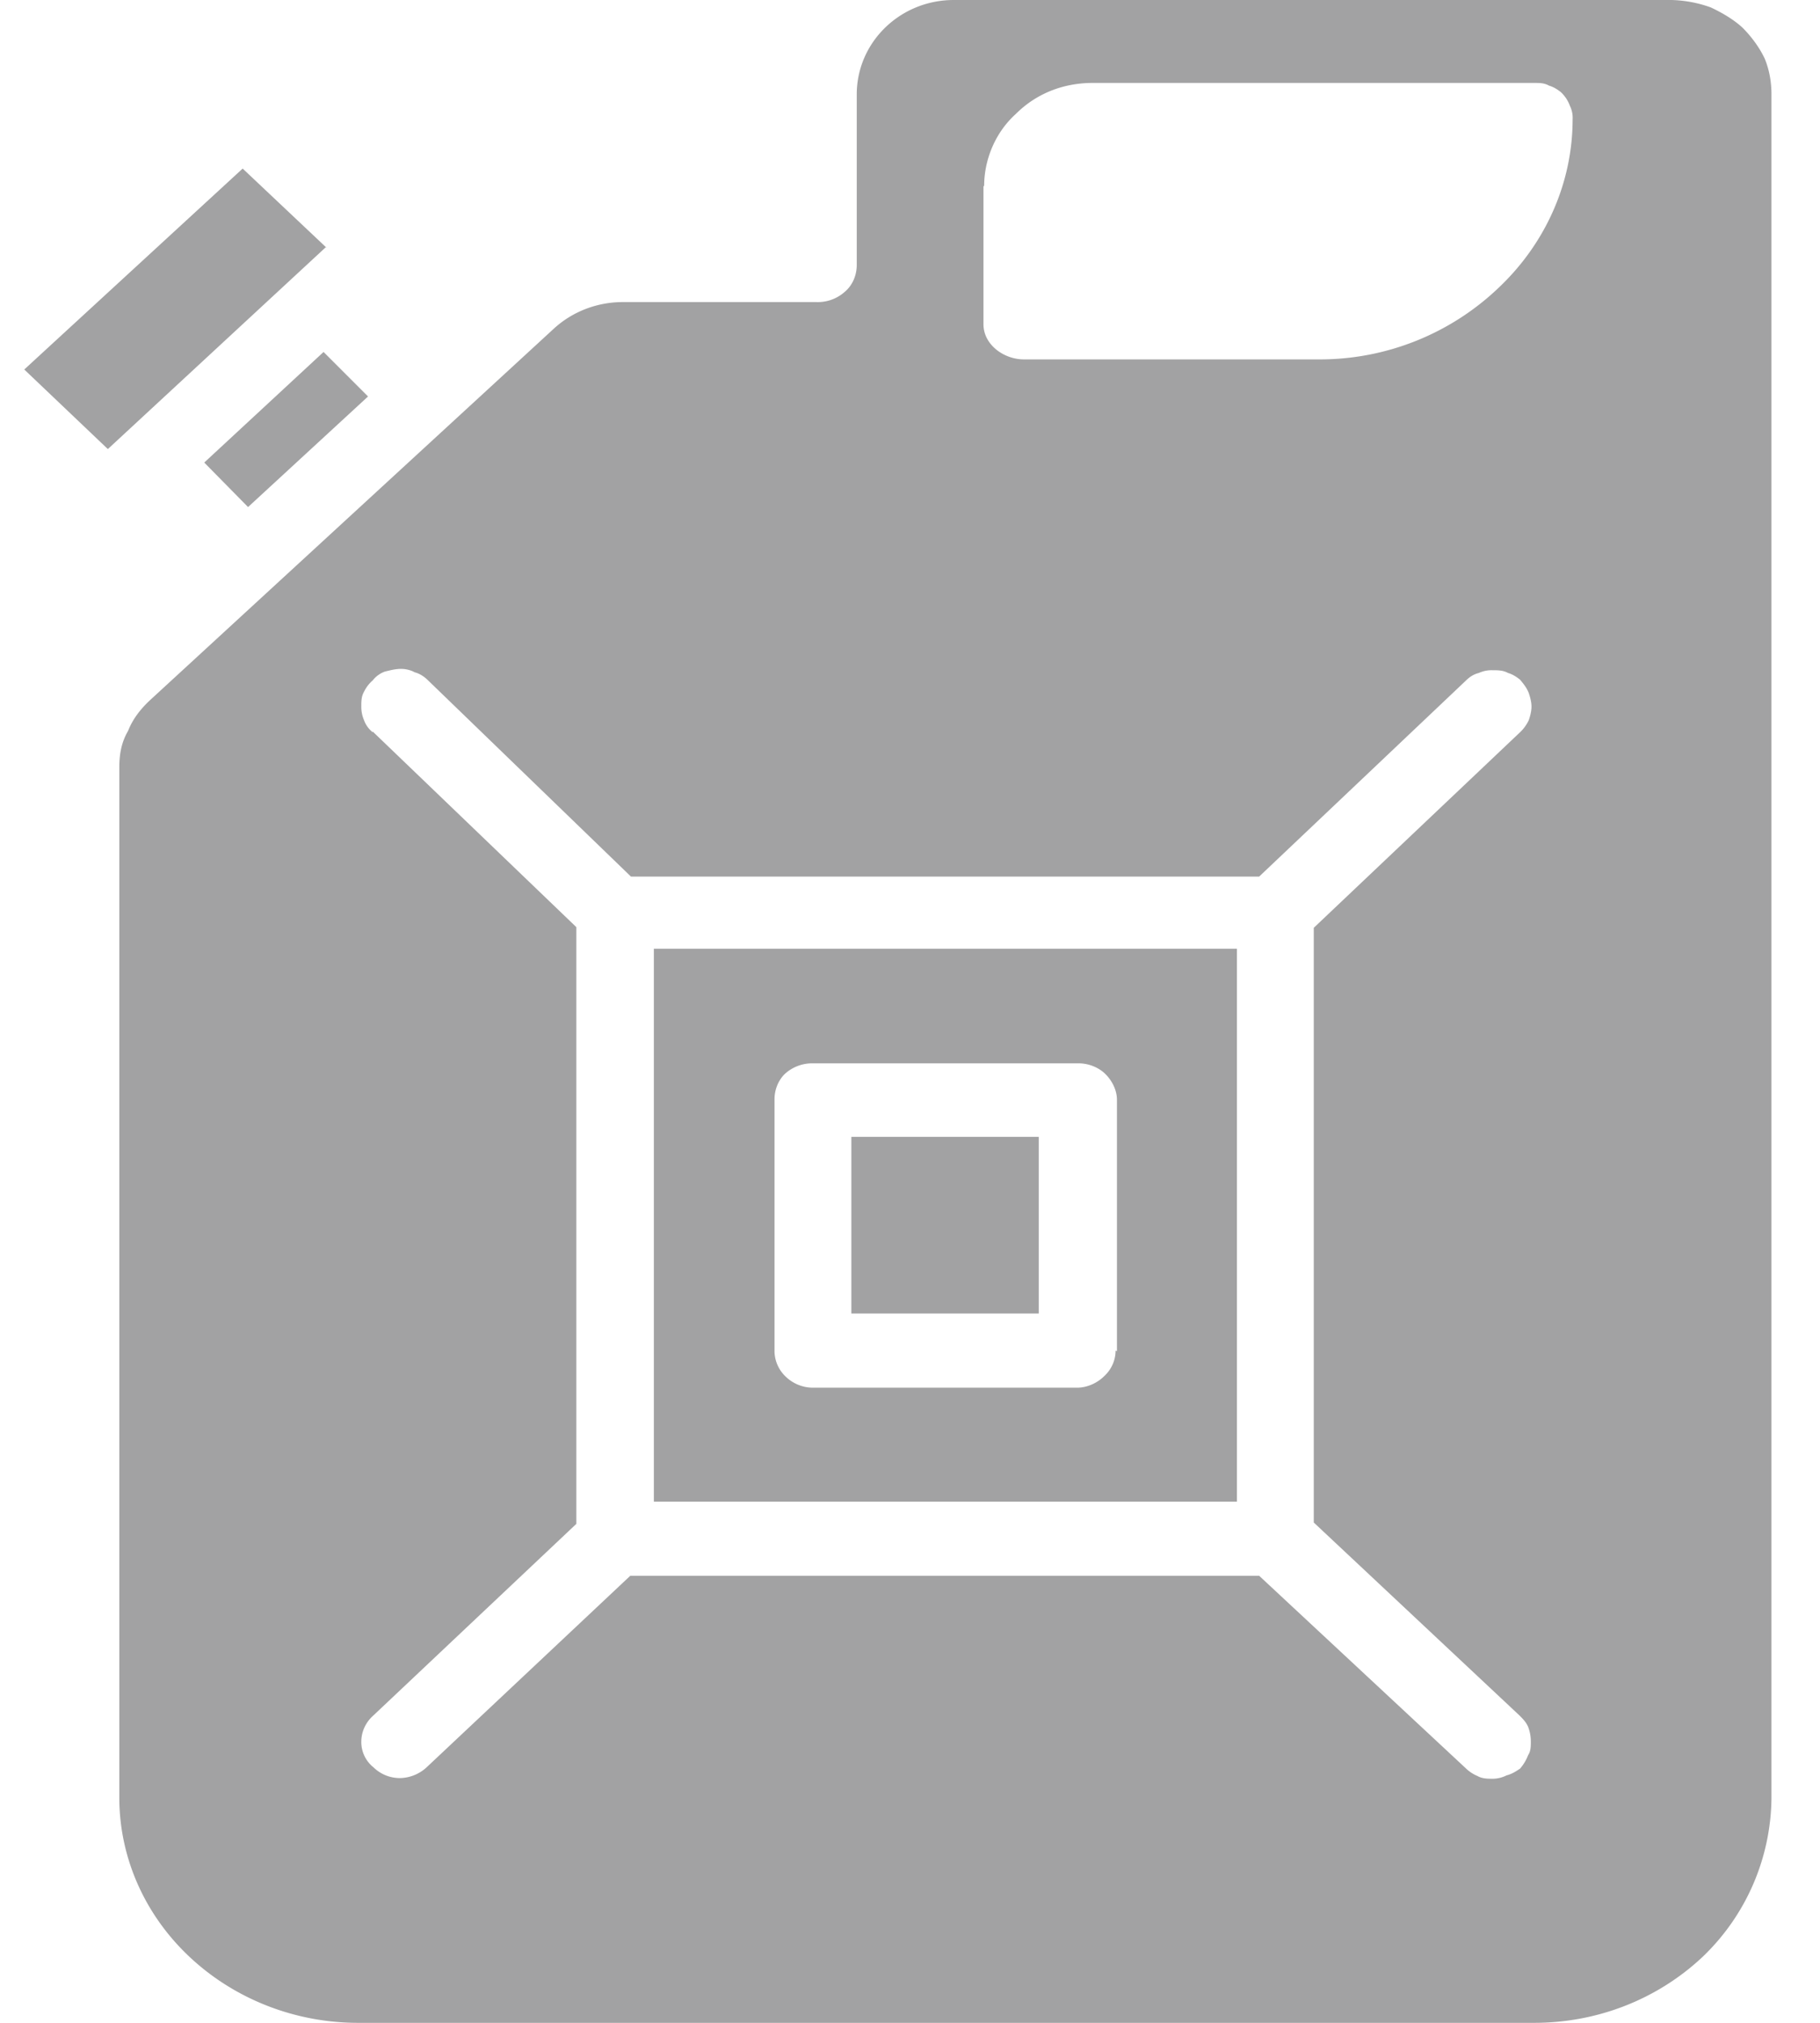 <svg xmlns="http://www.w3.org/2000/svg" width="27" height="30" fill="none"><path fill="#A2A2A3" d="M3.03 6.86l.65.66 1.78-1.64-.66-.66-1.77 1.64zm12.37 10h-2.77v2.62h2.78v-2.62zM4.84 3.67L3.6 2.5.36 5.48 1.6 6.66l3.24-3zm13.51 10.4H9.7v8.2h8.65v-8.2zm-1.8 5.96c0 .14-.06.28-.17.38-.1.1-.25.17-.4.17h-3.92a.58.58 0 01-.4-.16.53.53 0 01-.17-.37V16.3c0-.13.05-.27.15-.37a.6.6 0 01.4-.16H16c.15 0 .3.06.4.16.1.1.17.24.17.38v3.73zM1.77 11.38v15.28c0 .88.37 1.73 1.04 2.36.67.63 1.57.98 2.5.98h17.45c.94 0 1.83-.35 2.5-.98a3.3 3.3 0 001.02-2.36V1.4c0-.18-.03-.36-.1-.53-.08-.17-.2-.33-.33-.46-.13-.12-.3-.22-.47-.3A1.86 1.86 0 0024.8 0H14.15c-.8 0-1.44.63-1.44 1.4v2.53c0 .15-.06.3-.18.4a.6.6 0 01-.42.15H9.24c-.38 0-.75.14-1.03.4l-5.98 5.5c-.14.13-.26.28-.33.46-.1.17-.13.35-.13.54zM14.6 2.76c0-.4.17-.8.47-1.07.3-.3.7-.46 1.14-.46h6.55c.08 0 .15 0 .22.04.07.02.13.06.18.1.06.06.1.12.13.2a.4.4 0 01.04.2c0 .94-.4 1.84-1.1 2.5a3.84 3.84 0 01-2.67 1.06h-4.37c-.3 0-.6-.22-.6-.52V2.76zm-9.07 8.1a.4.4 0 01-.13-.18.5.5 0 01-.04-.2c0-.08 0-.15.04-.22a.52.52 0 01.13-.17.4.4 0 01.18-.13c.08-.02.16-.04.24-.04.07 0 .15.02.2.05.08.02.15.07.2.12L9.36 13h9.32l3.06-2.9c.06-.06.12-.1.2-.12a.45.45 0 01.2-.04c.08 0 .16 0 .23.04.07.02.13.06.18.1.05.06.1.12.13.2.02.06.04.13.04.2s-.02.14-.04.2a.6.6 0 01-.13.18l-3.06 2.9v8.82l3.05 2.86c.05.05.1.1.13.17.03.08.04.15.04.22s0 .14-.04.2a.67.67 0 01-.12.2c-.06.04-.12.08-.2.1a.46.46 0 01-.2.05c-.08 0-.16 0-.23-.04a.57.57 0 01-.18-.12l-3.06-2.85H9.35L6.34 26.2a.6.6 0 01-.4.17.56.56 0 01-.4-.16.48.48 0 01-.18-.38c0-.14.06-.28.17-.38l3.02-2.85v-8.85l-3.02-2.9z"/></svg>